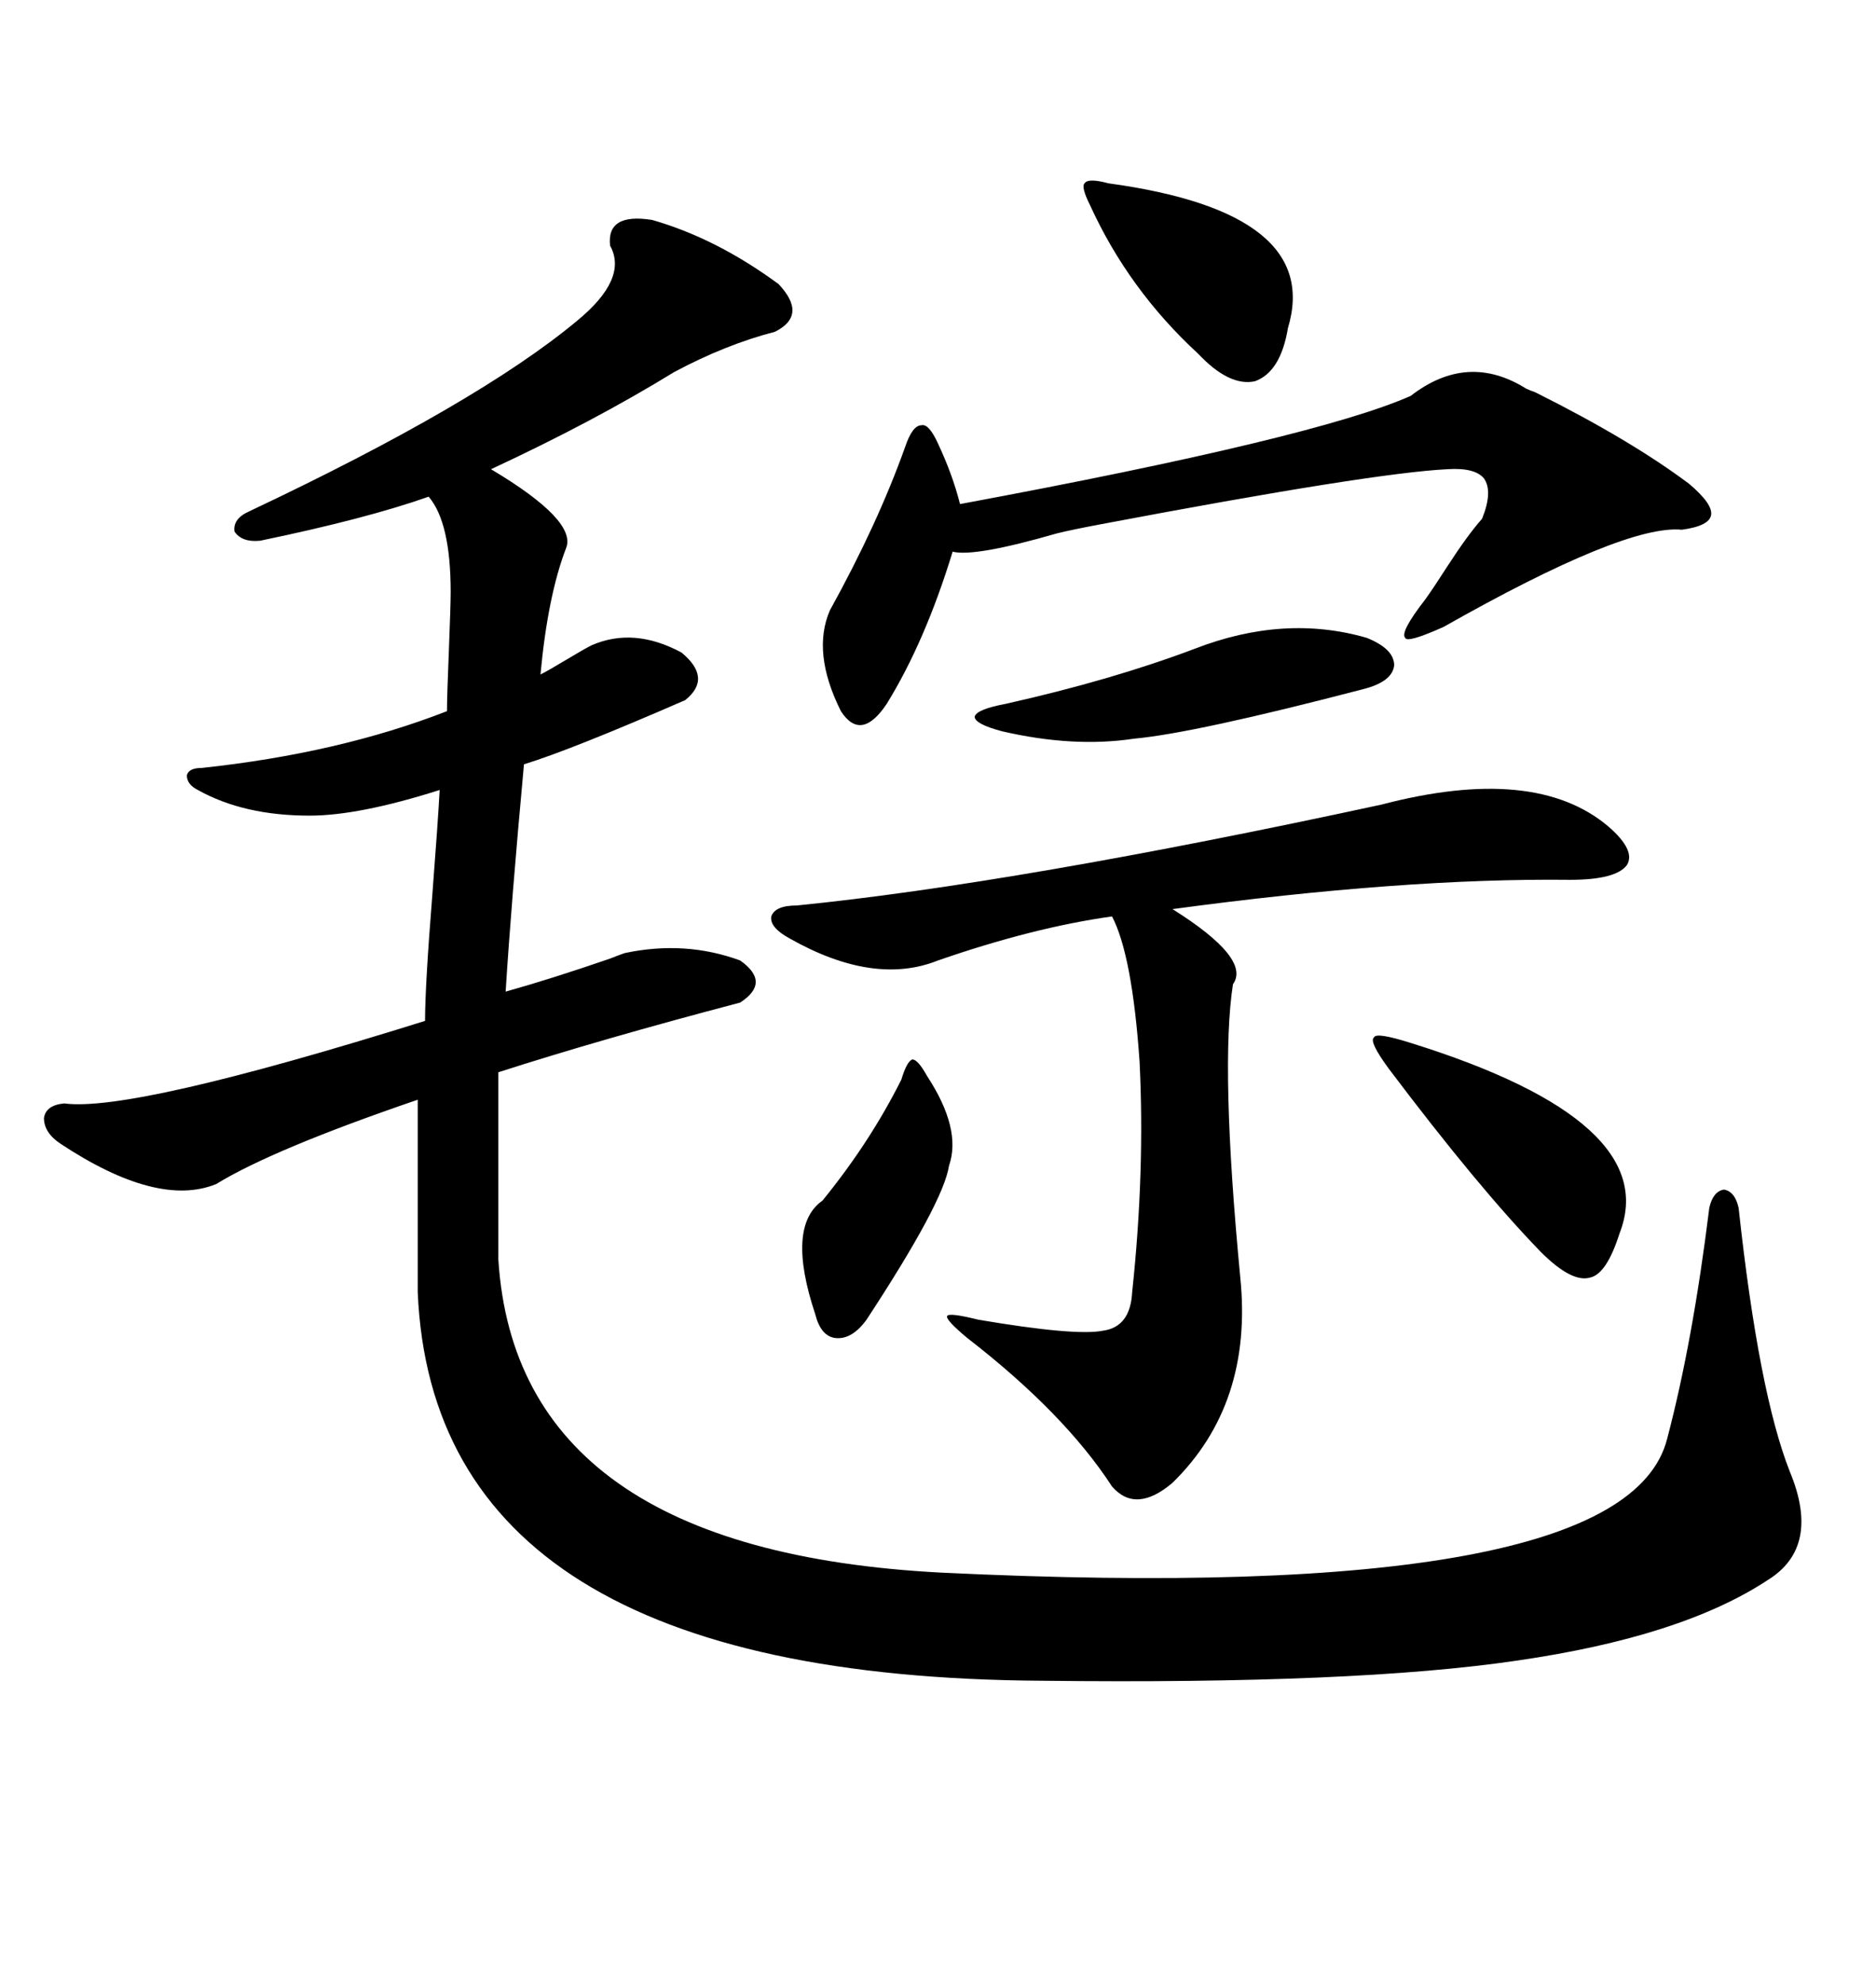 <svg xmlns="http://www.w3.org/2000/svg" xmlns:xlink="http://www.w3.org/1999/xlink" width="300" height="317.285"><path d="M104.30 35.16L104.30 35.16Q114.55 38.09 124.51 45.41L124.51 45.41Q129.20 50.39 123.93 53.03L123.93 53.03Q116.02 55.08 107.81 59.47L107.81 59.47Q94.92 67.38 78.52 75L78.52 75Q92.29 83.20 90.53 87.60L90.53 87.60Q87.60 95.21 86.43 107.81L86.43 107.81Q87.60 107.23 90.53 105.47L90.53 105.47Q93.46 103.71 94.63 103.13L94.63 103.13Q101.37 100.20 108.98 104.30L108.98 104.30Q113.96 108.40 109.57 111.91L109.57 111.91Q91.41 119.82 83.79 122.17L83.79 122.17Q81.74 144.43 80.86 158.50L80.86 158.50Q88.18 156.45 97.56 153.22L97.56 153.22Q99.02 152.64 99.90 152.34L99.90 152.34Q109.57 150.29 118.36 153.52L118.36 153.52Q123.34 157.03 118.36 160.25L118.36 160.25Q96.09 166.11 79.69 171.39L79.69 171.39L79.69 201.27Q82.62 247.85 150.59 251.37L150.59 251.37Q259.86 256.64 266.60 229.98L266.60 229.98Q270.70 214.45 273.34 193.07L273.34 193.07Q273.93 190.43 275.68 190.14L275.68 190.14Q277.44 190.43 278.03 193.07L278.03 193.07Q281.25 222.66 286.23 235.25L286.23 235.25Q291.21 247.27 282.71 252.54L282.71 252.54Q268.95 261.62 242.58 265.43L242.58 265.43Q216.80 269.24 166.70 268.65L166.70 268.65Q69.43 268.07 66.80 206.54L66.80 206.54L66.80 175.78Q43.65 183.69 34.57 189.26L34.57 189.26Q25.20 193.07 9.67 182.81L9.67 182.81Q7.03 181.05 7.03 178.71L7.03 178.71Q7.32 176.66 10.25 176.37L10.25 176.37Q21.09 177.83 67.97 163.18L67.97 163.18Q67.97 157.62 69.14 142.97L69.14 142.97Q70.02 131.54 70.31 126.27L70.31 126.27Q57.42 130.37 49.51 130.37L49.51 130.37Q38.96 130.37 31.64 126.27L31.64 126.27Q29.88 125.39 29.88 123.93L29.88 123.93Q30.18 122.75 32.23 122.75L32.23 122.75Q54.20 120.41 71.48 113.67L71.48 113.67Q71.48 111.33 71.78 104.00L71.78 104.00Q72.07 96.68 72.07 94.63L72.07 94.63Q72.07 83.50 68.55 79.39L68.55 79.39Q58.59 82.91 41.60 86.43L41.60 86.43Q38.67 86.72 37.50 84.96L37.50 84.96Q37.21 82.91 39.84 81.74L39.84 81.74Q76.46 64.45 92.29 51.27L92.29 51.27Q100.49 44.53 97.56 39.26L97.56 39.26Q96.97 33.98 104.30 35.16ZM220.90 128.61L220.90 128.61Q245.51 122.17 257.23 132.13L257.23 132.13Q261.62 135.94 260.16 138.28L260.16 138.28Q258.40 140.63 251.07 140.63L251.07 140.63Q224.41 140.33 187.50 145.31L187.50 145.31Q200.10 153.22 197.17 157.32L197.17 157.32Q195.12 170.51 198.34 204.20L198.34 204.20Q200.39 224.41 187.50 237.01L187.50 237.01Q181.64 241.99 177.83 237.60L177.83 237.60Q170.21 225.88 154.69 213.87L154.69 213.87Q151.17 210.94 151.46 210.35L151.46 210.35Q151.76 209.77 156.45 210.94L156.45 210.94Q171.97 213.57 176.37 212.70L176.37 212.70Q180.76 212.11 181.05 206.54L181.05 206.54Q183.11 187.21 182.23 169.63L182.23 169.63Q181.05 152.64 177.83 146.48L177.83 146.48Q165.23 148.24 150 153.52L150 153.52Q139.75 157.62 126.27 150L126.27 150Q123.05 148.24 123.34 146.48L123.34 146.48Q123.93 144.73 127.44 144.73L127.44 144.73Q162.60 141.21 220.90 128.61ZM244.04 62.11L244.04 62.11Q244.63 62.40 245.51 62.70L245.51 62.70Q260.74 70.31 270.12 77.34L270.12 77.34Q273.93 80.57 273.63 82.32L273.63 82.32Q273.34 84.08 268.95 84.67L268.95 84.67Q259.86 83.79 230.86 100.20L230.86 100.20Q225 102.83 224.71 101.95L224.71 101.95Q223.83 101.07 227.93 95.80L227.93 95.80Q229.39 93.75 231.45 90.53L231.45 90.53Q234.67 85.55 237.01 82.91L237.01 82.91Q238.77 78.52 237.30 76.46L237.30 76.46Q235.84 74.71 231.45 75L231.45 75Q219.43 75.59 176.07 83.79L176.07 83.79Q171.39 84.67 169.04 85.25L169.04 85.25Q155.86 89.06 152.34 88.18L152.34 88.18Q147.95 102.54 141.80 112.50L141.80 112.50Q137.70 118.65 134.47 113.67L134.47 113.67Q129.79 104.30 132.71 97.56L132.71 97.56Q140.33 83.79 144.73 71.48L144.73 71.48Q145.90 67.97 147.36 67.97L147.36 67.97Q148.54 67.68 150 70.90L150 70.90Q152.34 75.88 153.52 80.57L153.52 80.57Q210.35 70.02 225.59 63.28L225.59 63.28Q234.67 56.25 244.04 62.11ZM225.59 166.70L225.59 166.70Q266.02 179.30 258.98 197.17L258.98 197.17Q256.93 203.61 254.30 204.20L254.30 204.20Q251.37 205.08 246.39 200.10L246.39 200.10Q236.43 189.84 222.07 170.80L222.07 170.80Q218.85 166.41 219.73 165.82L219.73 165.82Q220.02 164.94 225.59 166.70ZM191.02 103.71L191.02 103.71Q205.37 98.14 218.55 101.95L218.55 101.95Q222.95 103.71 222.95 106.35L222.95 106.35Q222.66 108.98 217.97 110.16L217.97 110.16Q191.02 117.19 181.35 118.07L181.35 118.07Q171.68 119.53 160.25 116.89L160.25 116.89Q155.86 115.72 155.86 114.55L155.86 114.55Q156.15 113.38 160.84 112.50L160.84 112.50Q177.83 108.69 191.02 103.71ZM177.25 29.30L177.25 29.30Q211.52 33.98 205.96 52.44L205.96 52.44Q204.79 59.47 200.68 60.94L200.68 60.94Q196.58 61.82 191.60 56.54L191.60 56.54Q180.47 46.29 174.32 32.81L174.32 32.81Q172.85 29.88 173.44 29.30L173.44 29.30Q174.02 28.42 177.25 29.30ZM148.24 171.97L148.24 171.97Q153.81 180.47 151.76 186.33L151.76 186.33Q150.88 192.19 138.57 210.94L138.57 210.94Q136.23 214.16 133.59 213.87L133.59 213.87Q131.25 213.57 130.37 210.06L130.37 210.06Q125.68 196.00 131.54 191.89L131.54 191.89Q139.16 182.52 144.14 172.56L144.14 172.56Q145.02 169.63 145.90 169.34L145.90 169.34Q146.78 169.34 148.24 171.97Z"/></svg>